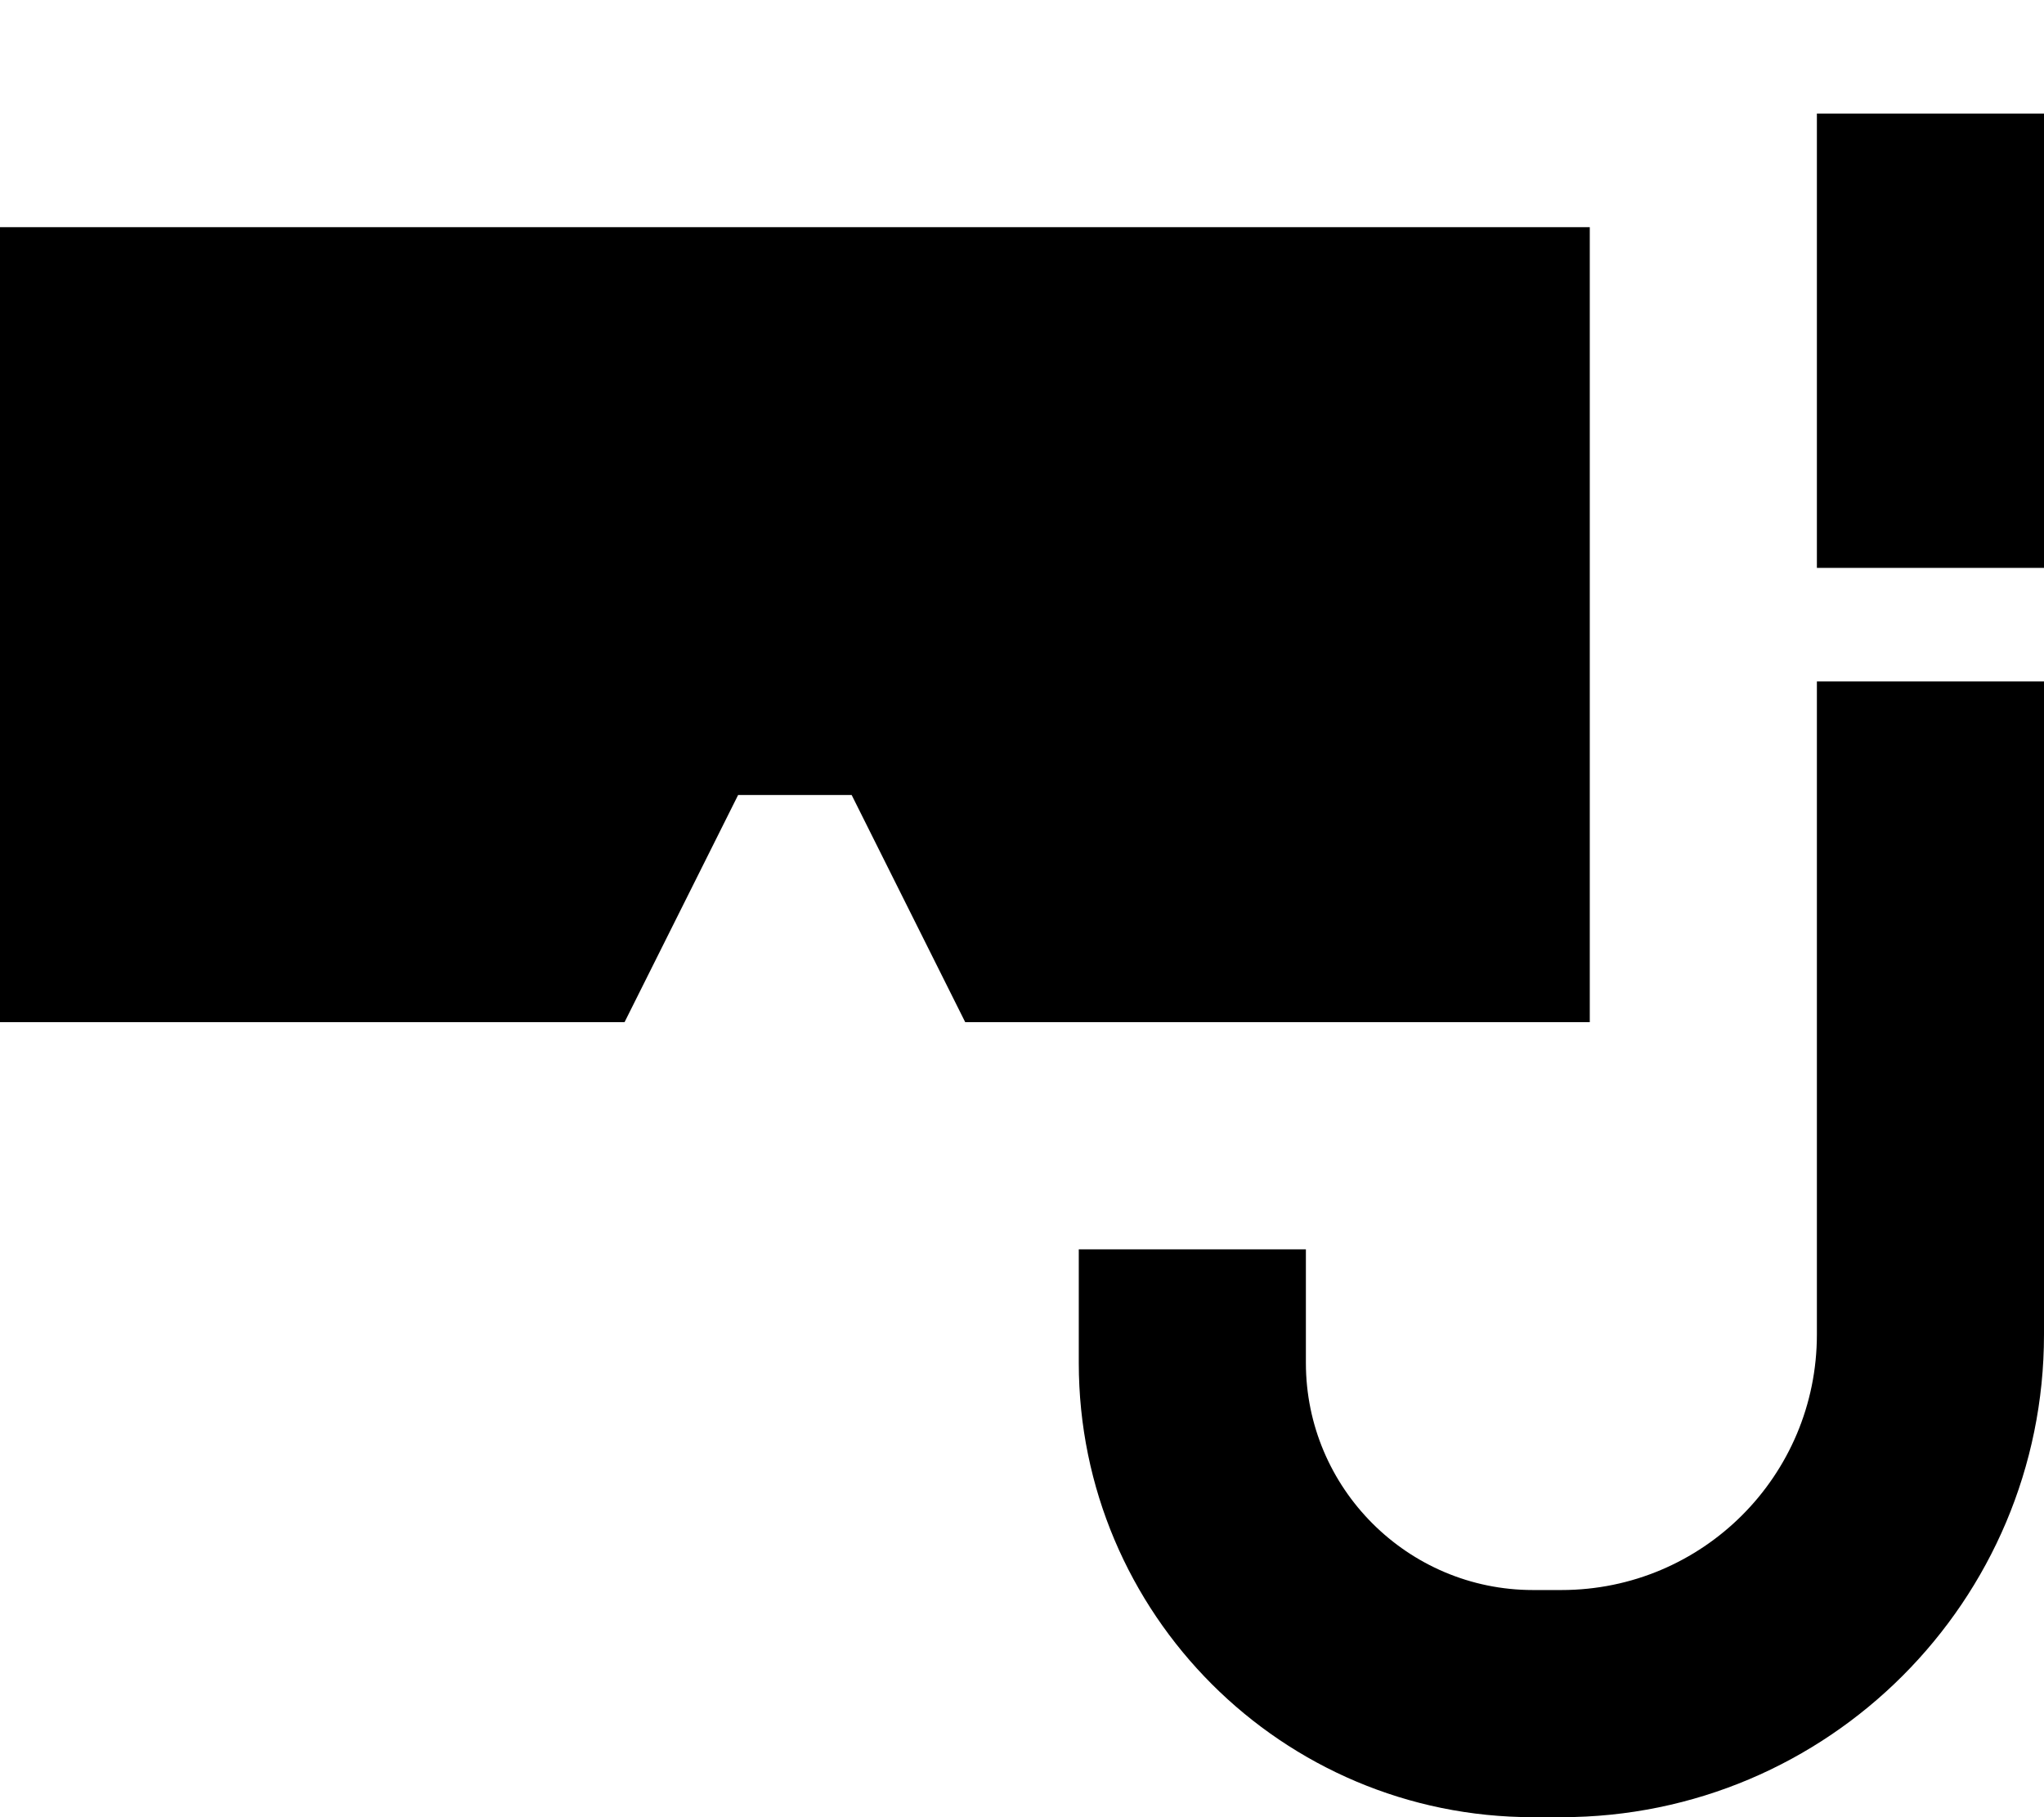<svg xmlns="http://www.w3.org/2000/svg" viewBox="0 0 576 512"><!--! Font Awesome Pro 6.3.0 by @fontawesome - https://fontawesome.com License - https://fontawesome.com/license (Commercial License) Copyright 2023 Fonticons, Inc. --><path d="M576 32V64v96H512v32h64V376c0 75.1-60.9 136-136 136h-8c-70.7 0-128-57.3-128-128V352h64v32c0 35.3 28.7 64 64 64h8c39.8 0 72-32.2 72-72V64 32h64zM0 64H448V288H272l-32-64H208l-32 64H0V64z"/></svg>
